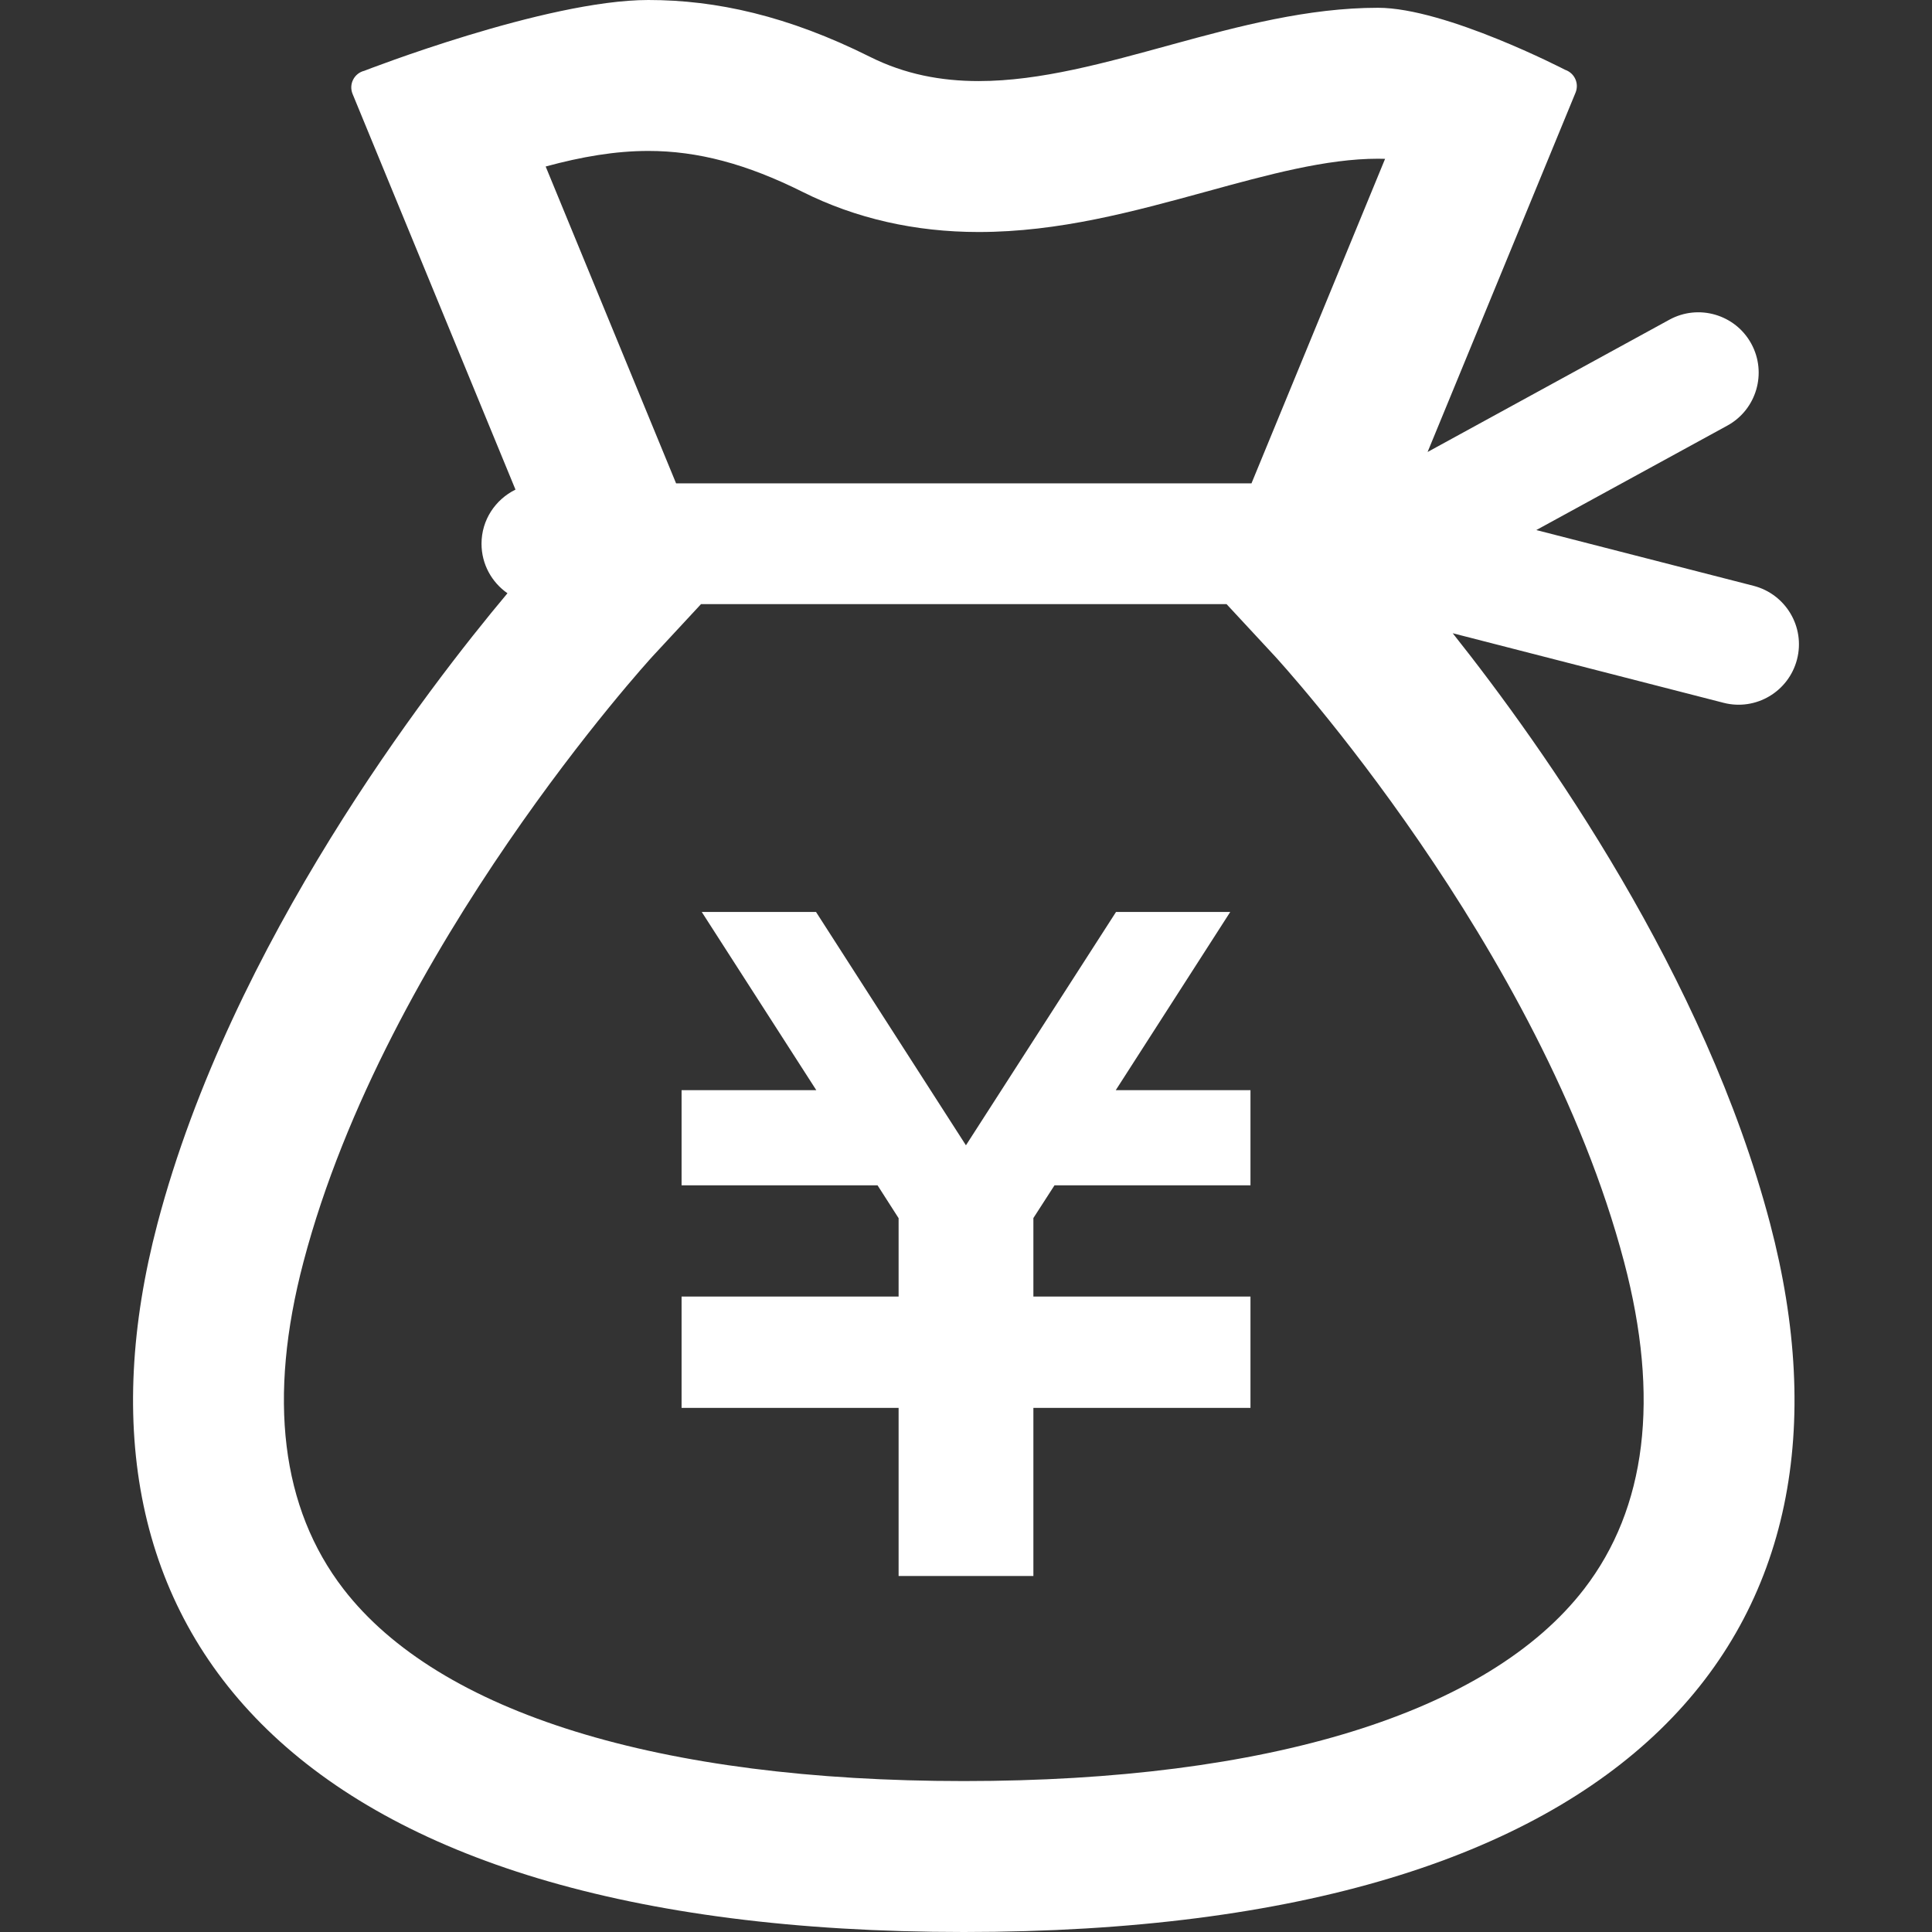 <?xml version="1.0" encoding="utf-8"?>
<!-- Generator: Adobe Illustrator 15.1.0, SVG Export Plug-In . SVG Version: 6.00 Build 0)  -->
<!DOCTYPE svg PUBLIC "-//W3C//DTD SVG 1.1//EN" "http://www.w3.org/Graphics/SVG/1.1/DTD/svg11.dtd">
<svg version="1.1" id="_x32_" xmlns="http://www.w3.org/2000/svg" xmlns:xlink="http://www.w3.org/1999/xlink" x="0px" y="0px"
	 width="512px" height="512px" viewBox="0 0 512 512" style="enable-background:new 0 0 512 512;" xml:space="preserve">
<rect x="0" y="0" width="512" height="512" fill="#333333" stroke="none"/>
<style type="text/css">
<![CDATA[
	.st0{fill:#FFFFFF;}
]]>
</style>
<g>
	<polygon class="st0" points="331.389,314.125 279.452,314.125 273.858,322.797 273.858,343.594 331.389,343.594 331.389,343.656 
		331.389,368.875 331.389,373.109 273.858,373.109 273.858,417.656 238.139,417.656 238.139,373.109 180.624,373.109 
		180.624,368.875 180.624,343.656 180.624,343.594 238.139,343.594 238.139,322.828 232.561,314.125 180.624,314.125 
		180.624,288.906 216.327,288.906 185.967,241.672 216.249,241.672 255.983,303.516 295.764,241.672 326.03,241.672 
		295.686,288.906 331.389,288.906 	"/>
	<path class="st0" d="M476.232,174.734c2.203-8.547-2.953-17.266-11.516-19.484l-57.578-14.781l50.609-27.672
		c7.75-4.234,10.594-13.969,6.359-21.719s-13.969-10.594-21.719-6.344l-64.062,35.047l39.219-95.25
		c0.469-1.156,0.453-2.469-0.078-3.609c-0.516-1.141-1.5-2.016-2.688-2.422c0,0-31.688-16.438-49.594-16.438
		c-37.063,0-73.047,19.422-105.828,19.422c-9.906,0-19.531-1.781-28.797-6.422C208.795,4.188,189.795,0,171.827,0
		C144.655,0,96.53,18.766,96.53,18.766c-1.281,0.313-2.359,1.172-2.953,2.359c-0.594,1.172-0.641,2.547-0.141,3.766l43.172,104.859
		c-5.328,2.625-9,8.031-9,14.344c0,5.438,2.719,10.234,6.875,13.125c-21.094,25.156-73.141,92.547-92.75,167.031
		C13.467,431.703,76.514,512,255.405,512c178.906,0,241.953-80.297,213.687-187.75c-17.297-65.688-59.828-125.875-84.109-156.438
		l71.781,18.438C465.311,188.453,474.029,183.297,476.232,174.734z M171.827,40c13.078,0,26.047,3.453,40.844,10.844
		c14.109,7.063,29.828,10.641,46.688,10.641c21.266,0,41.078-5.438,60.25-10.688c16.391-4.5,31.859-8.734,45.578-8.734l1.875,0.031
		l-35.406,86H179.17l-34.563-83.969C154.108,41.547,163.03,40,171.827,40z M419.811,421.094
		C394.499,453.922,336.124,472,255.405,472c-80.703,0-139.078-18.078-164.391-50.906C74.499,399.656,70.92,370.5,80.42,334.438
		c21.906-83.25,91.844-159.766,92.516-160.5l12.844-13.844h139.266l12.844,13.844c0.703,0.766,70.469,76.719,92.515,160.5
		C439.904,370.5,436.326,399.656,419.811,421.094z"/>
</g>
</svg>

